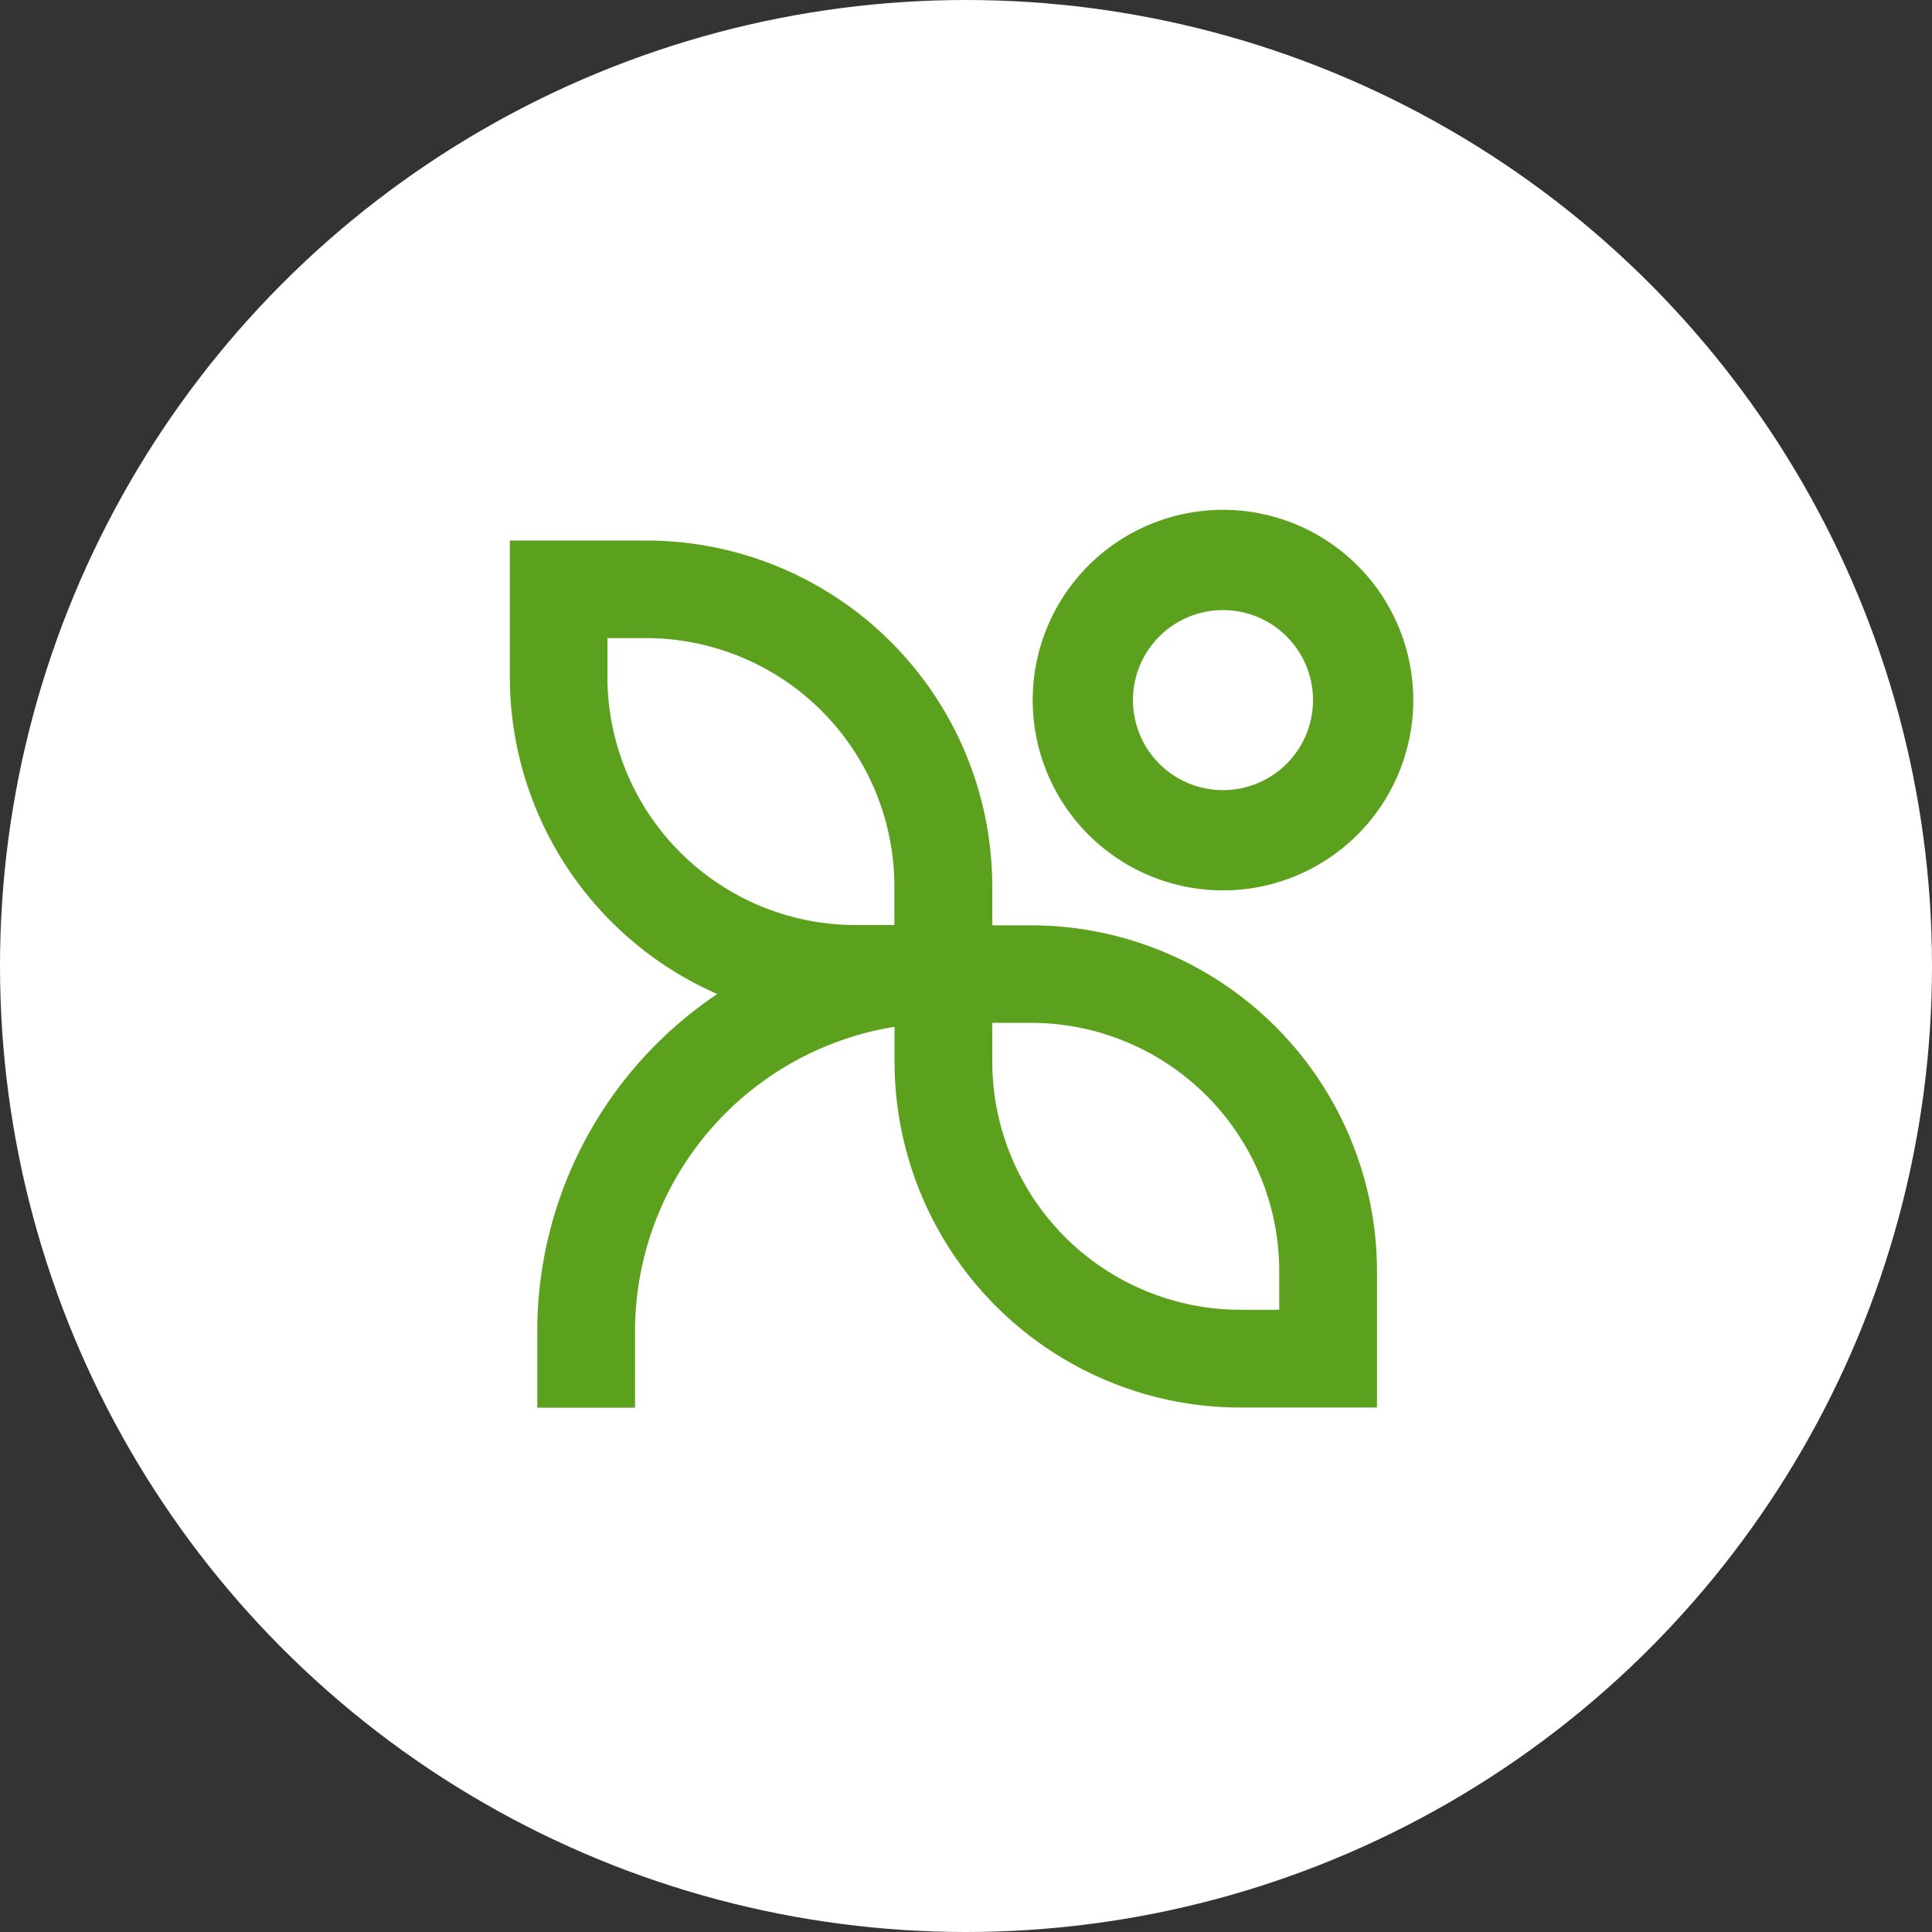 <svg xmlns="http://www.w3.org/2000/svg" width="72" height="72" viewBox="0 0 72 72">
  <rect x="0" y="0" width="72" height="72" fill="#333333" stroke="none"/>
  <g id="Group_14" data-name="Group 14" transform="translate(1528 -2169)">
    <g id="title-icon" transform="translate(-1528 2169)">
      <circle id="Ellipse_1" data-name="Ellipse 1" cx="36" cy="36" r="36" fill="#fff"/>
    </g>
    <g id="Group_13" data-name="Group 13" transform="translate(-1646.71 2188)">
      <path id="Path_47" data-name="Path 47" d="M180.051,3.736A3.355,3.355,0,1,1,176.7,7.091a3.356,3.356,0,0,1,3.355-3.355m0-3.736a7.091,7.091,0,1,0,7.091,7.091A7.091,7.091,0,0,0,180.051,0Z" transform="translate(-15.768)" fill="#5ca11d"/>
      <path id="Path_48" data-name="Path 48" d="M145.448,18.966a15.137,15.137,0,0,0-6.715,12.574v2.846h3.642V31.539a11.508,11.508,0,0,1,9.672-11.347v1.3a12.9,12.9,0,0,0,12.889,12.889h5.09V29.3a12.9,12.9,0,0,0-12.889-12.889h-1.448V14.959A12.9,12.9,0,0,0,142.8,2.07h-5.09V7.16a12.912,12.912,0,0,0,7.743,11.816Zm10.241,1.078h1.448a9.257,9.257,0,0,1,9.246,9.246v1.448h-1.448a9.257,9.257,0,0,1-9.246-9.246ZM141.347,7.155V5.707h1.448a9.257,9.257,0,0,1,9.246,9.246V16.4h-1.448A9.257,9.257,0,0,1,141.347,7.155Z" transform="translate(0 -0.926)" fill="#5ca11d"/>
    </g>
  </g>
</svg>
